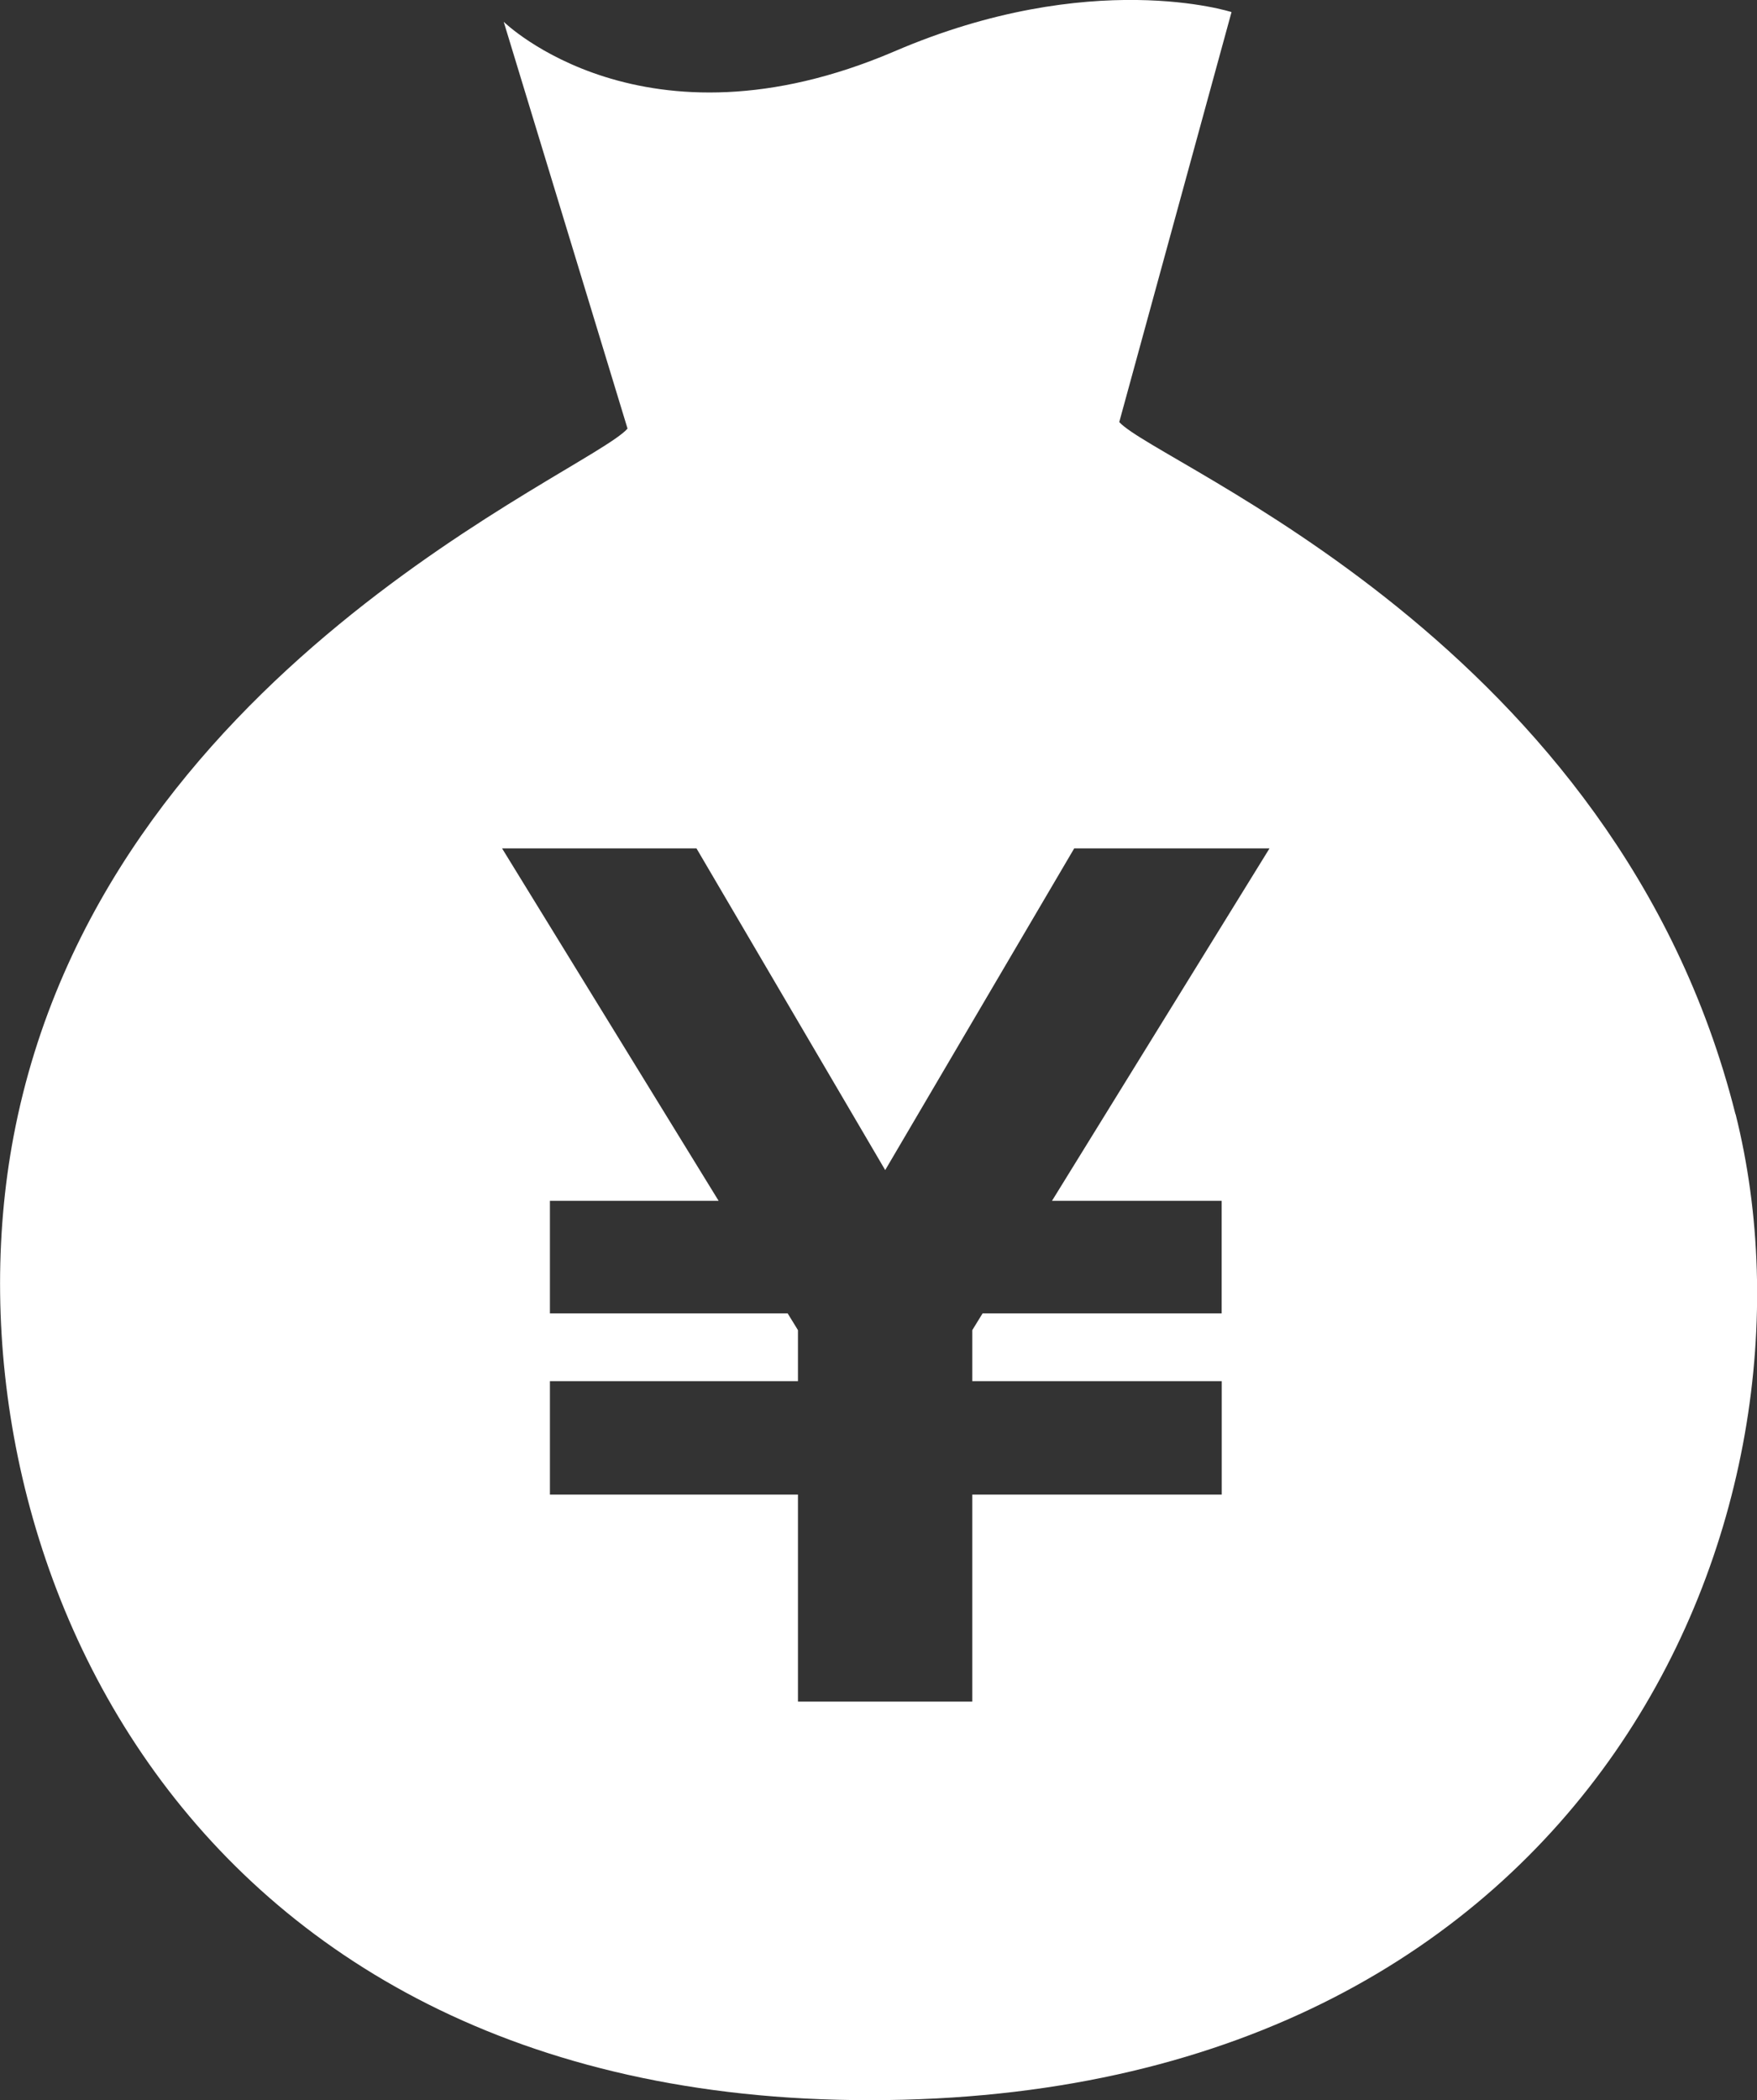 <?xml version="1.0" encoding="UTF-8"?><svg id="_レイヤー_2" xmlns="http://www.w3.org/2000/svg" viewBox="0 0 23.723 28.346"><rect x="0" y="0" width="23.723" height="28.346" fill="#333333" stroke="none"/><defs><style>.cls-1{fill:#fff;}</style></defs><g id="_レイヤー_3"><path class="cls-1" d="M23.432,15.038c-1.6-6.366-7.781-8.757-8.32-9.341L16.628.163s-1.895-.612-4.553.531c-3.388,1.449-5.274-.4-5.274-.4l1.672,5.491c-.524.596-7.098,3.266-8.29,9.554-1.024,5.415,2.187,13.134,11.79,13.006,9.603-.125,12.8-7.964,11.461-13.307M7.425,20.173v-1.531h3.349v-.689l-.139-.226h-3.21v-1.519h2.278l-2.924-4.757h2.625l2.548,4.342,2.552-4.342h2.637l-2.937,4.757h2.291v1.519h-3.228l-.139.226v.689h3.368v1.531h-3.368v2.794h-2.354v-2.794h-3.349Z"/></g></svg>